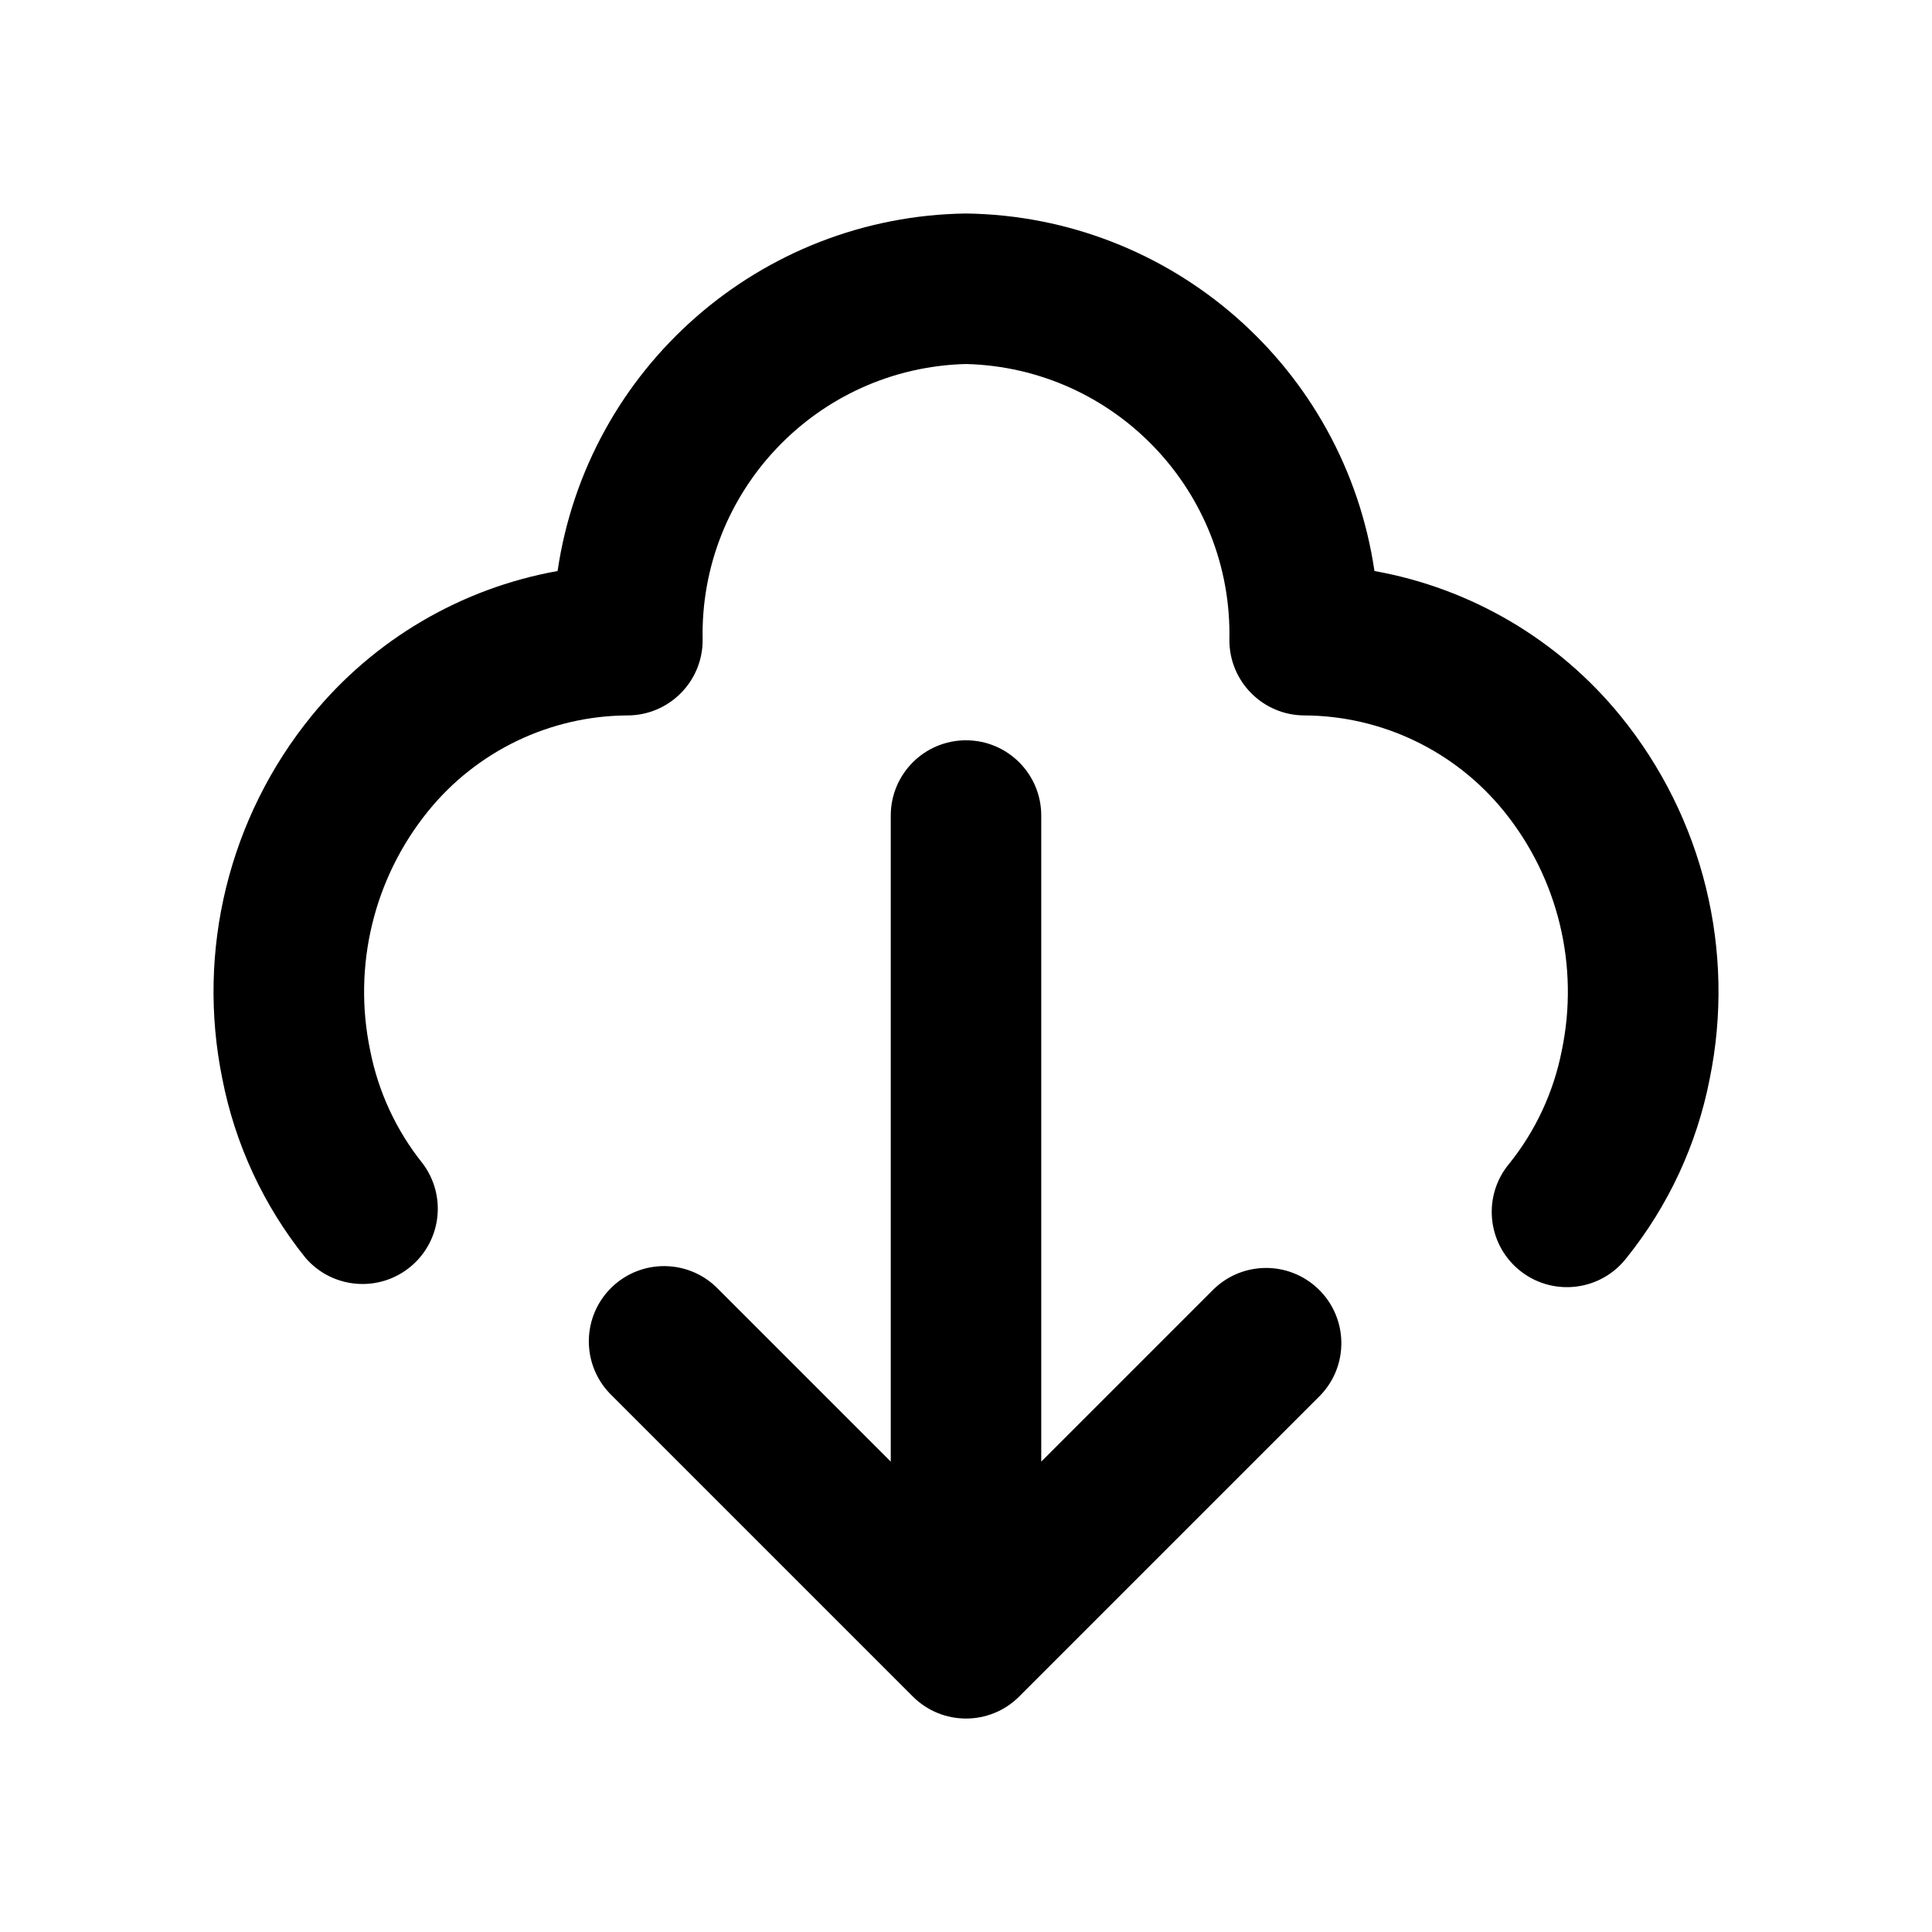 <?xml version="1.0" encoding="UTF-8"?>
<!-- Uploaded to: SVG Repo, www.svgrepo.com, Generator: SVG Repo Mixer Tools -->
<svg fill="#000000" width="800px" height="800px" version="1.1" viewBox="144 144 512 512" xmlns="http://www.w3.org/2000/svg">
 <path d="m573.41 333.68c-16.441-20.16-39.559-33.77-65.164-38.355-7.938-53.867-53.797-94.012-108.24-94.746-54.445 0.734-100.31 40.879-108.24 94.746-25.605 4.586-48.723 18.195-65.164 38.355-21.922 26.898-30.613 62.215-23.684 96.215 3.387 17.34 10.934 33.602 21.992 47.383 7.152 8.375 19.738 9.367 28.117 2.215 8.008-6.84 9.32-18.723 2.996-27.145-7.016-8.746-11.801-19.066-13.945-30.07-4.633-22.32 0.996-45.547 15.34-63.266 12.91-15.969 32.309-25.301 52.848-25.418 11.016 0 19.941-8.93 19.941-19.941-0.867-39.457 30.344-72.184 69.797-73.188 39.453 1.004 70.664 33.73 69.797 73.188 0 11.016 8.93 19.941 19.941 19.941 20.539 0.117 39.938 9.453 52.848 25.426 14.352 17.746 19.969 41 15.309 63.344-2.141 10.977-6.914 21.266-13.91 29.988-7.078 8.438-5.973 21.02 2.465 28.094 8.438 7.078 21.02 5.973 28.094-2.465 0.191-0.23 0.379-0.465 0.562-0.699 11.043-13.758 18.578-29.992 21.965-47.305 6.961-34.027-1.727-69.375-23.66-96.297zm-107.74 151.94-45.727 45.727v-171.22c0-11.016-8.93-19.941-19.941-19.941-11.016 0-19.941 8.93-19.941 19.941v171.22l-45.727-45.727c-7.652-7.922-20.277-8.141-28.199-0.492-7.922 7.652-8.141 20.277-0.492 28.199 0.16 0.168 0.324 0.328 0.492 0.492l79.77 79.77c7.781 7.785 20.402 7.793 28.188 0.012 0.004-0.004 0.008-0.008 0.012-0.012l79.77-79.77c7.652-7.922 7.434-20.547-0.492-28.199-7.731-7.465-19.98-7.465-27.711 0z"/>
</svg>
